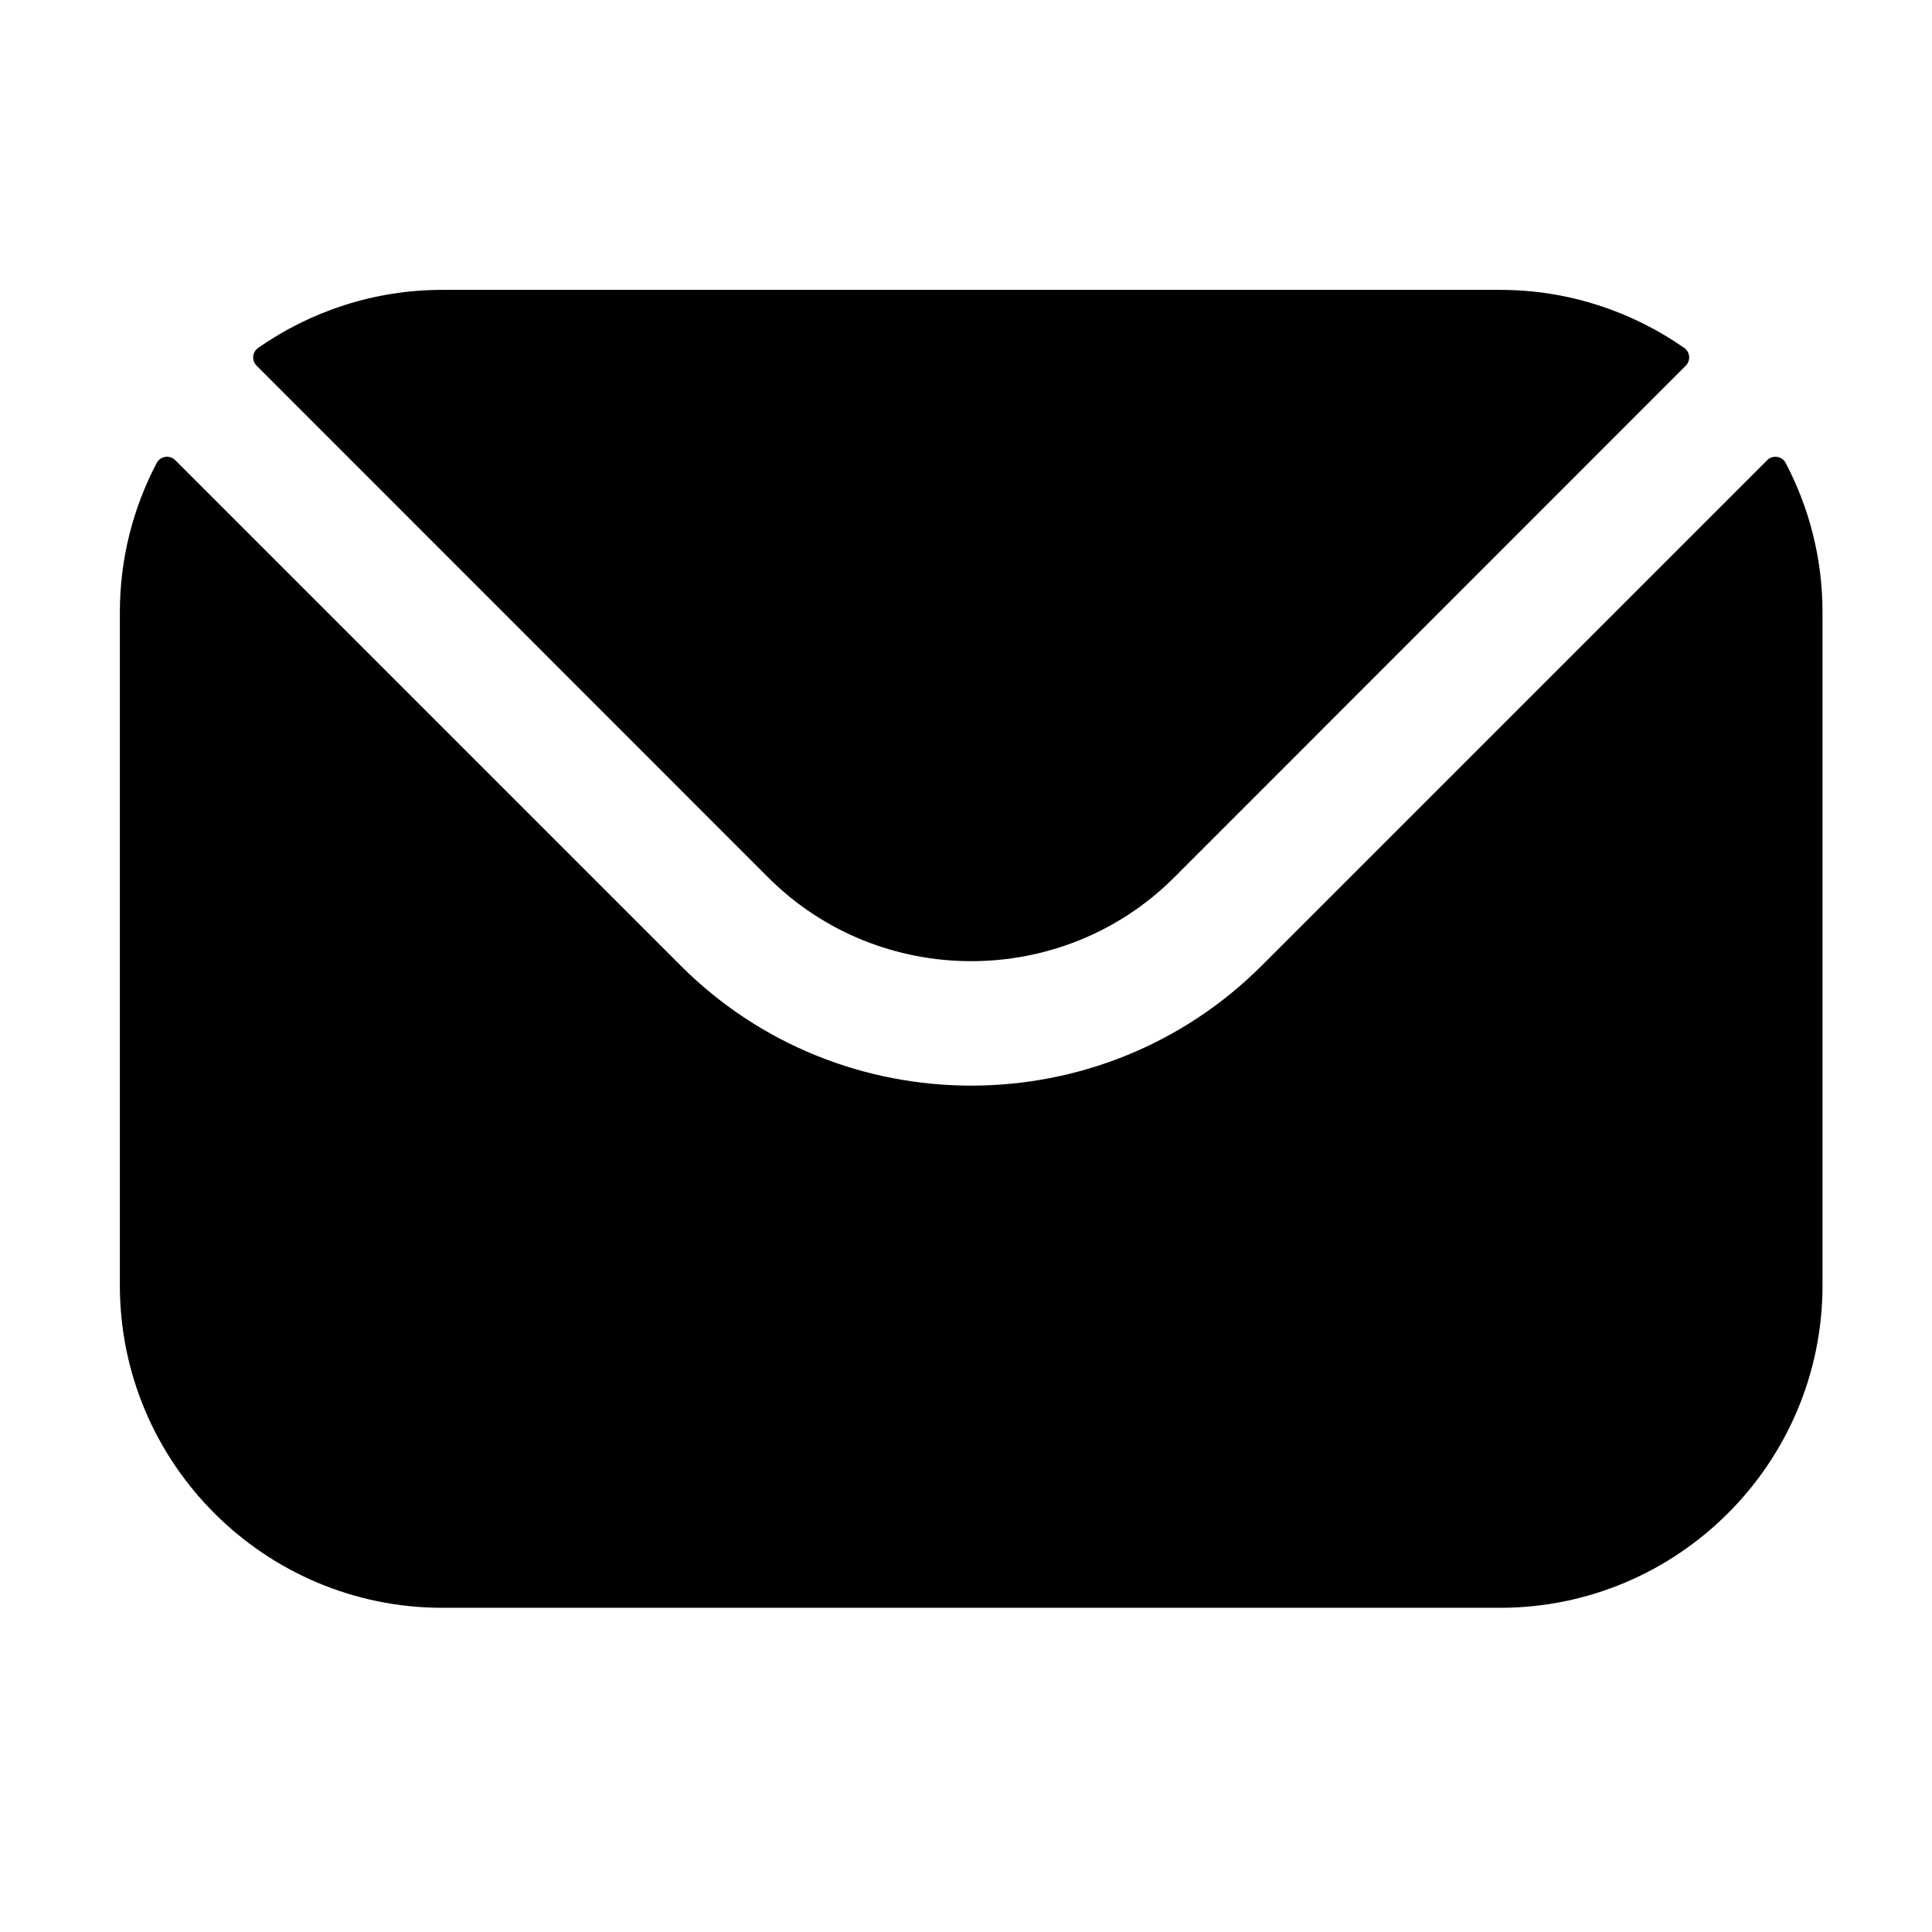 <svg width="51" height="51" viewBox="0 0 51 51" fill="none" xmlns="http://www.w3.org/2000/svg">
<g id="mail 1">
<path id="Vector" fill-rule="evenodd" clip-rule="evenodd" d="M6.774 9.653L20.282 23.166C23.228 26.107 28.044 26.109 30.992 23.166L44.5 9.653C44.636 9.517 44.616 9.293 44.458 9.183C43.081 8.222 41.404 7.652 39.599 7.652H11.675C9.869 7.652 8.193 8.222 6.815 9.183C6.658 9.293 6.638 9.517 6.774 9.653ZM3.164 16.163C3.164 14.743 3.516 13.402 4.136 12.222C4.233 12.038 4.479 12.001 4.626 12.148L17.963 25.485C22.186 29.714 29.085 29.717 33.311 25.485L46.648 12.148C46.795 12.001 47.041 12.038 47.138 12.222C47.758 13.402 48.11 14.743 48.11 16.163V33.93C48.11 38.627 44.289 42.442 39.599 42.442H11.675C6.985 42.442 3.164 38.627 3.164 33.93V16.163Z" fill="black"/>
</g>
</svg>
